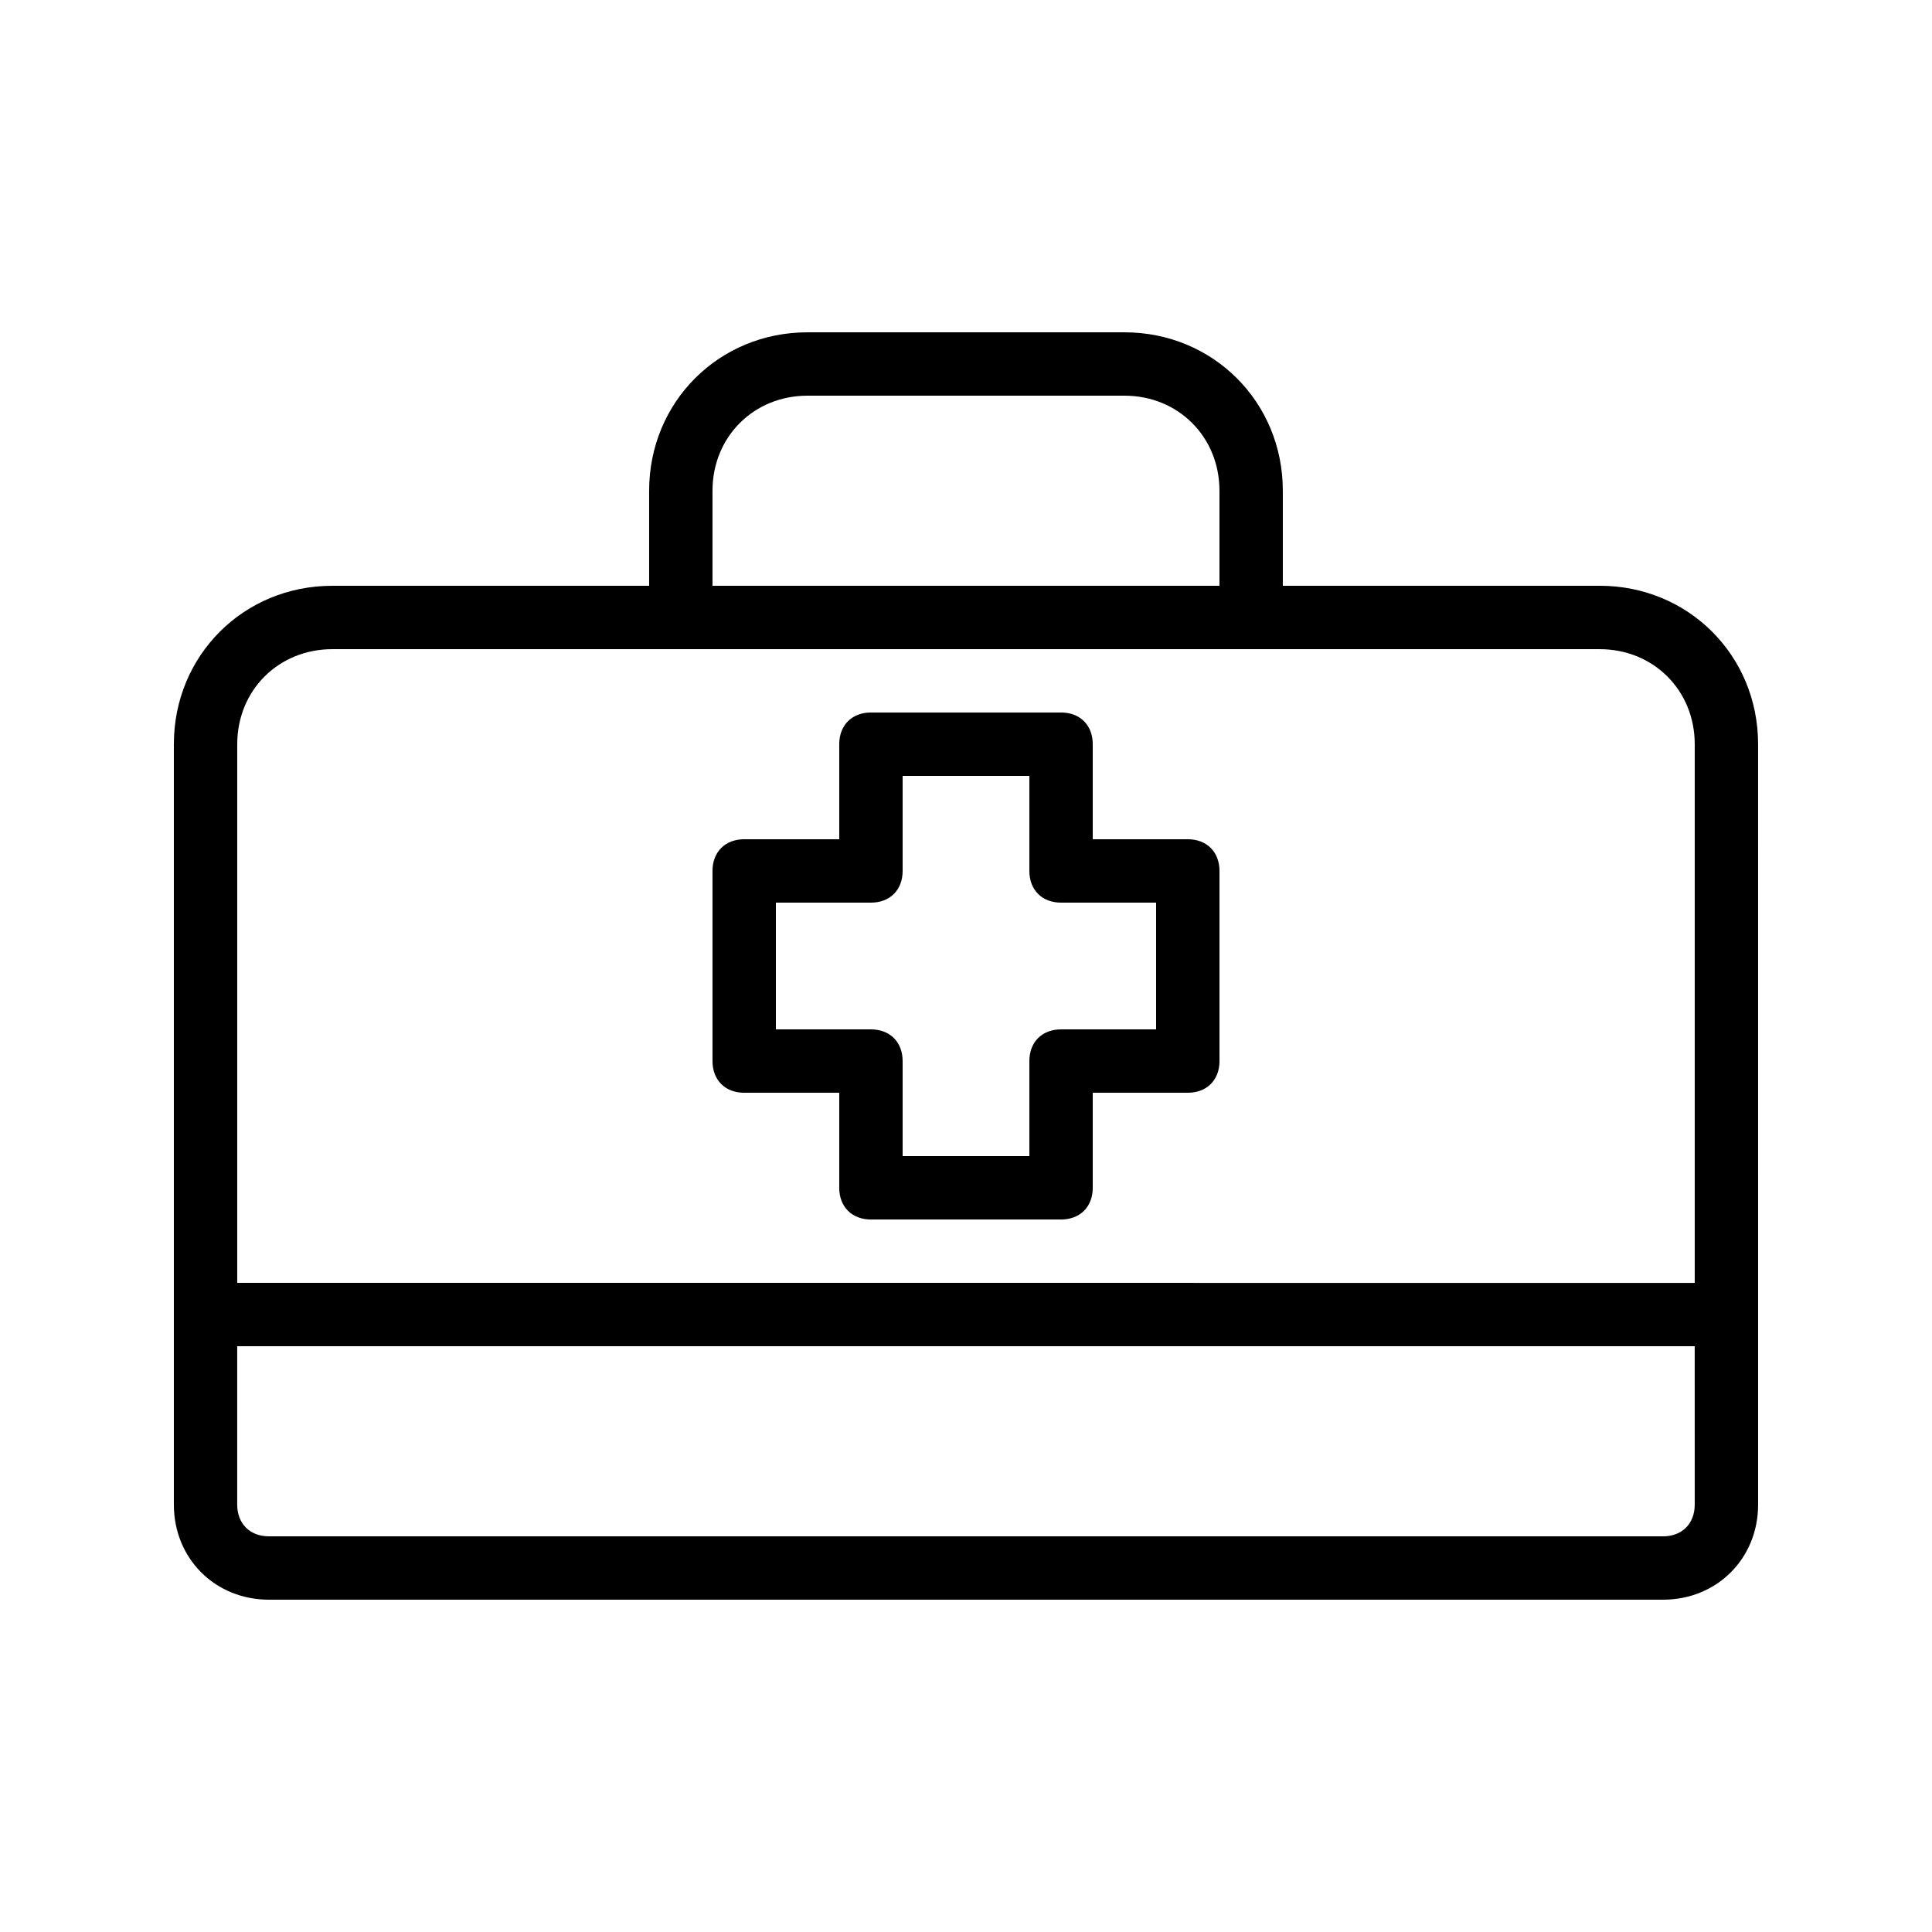 <?xml version="1.0" encoding="UTF-8"?>
<!-- Uploaded to: SVG Repo, www.svgrepo.com, Generator: SVG Repo Mixer Tools -->
<svg fill="#000000" width="800px" height="800px" version="1.1" viewBox="144 144 512 512" xmlns="http://www.w3.org/2000/svg">
 <g>
  <path d="m567.93 299.24h-83.969v-25.191c0-23.512-18.473-41.984-41.984-41.984h-83.965c-23.512 0-41.984 18.473-41.984 41.984v25.191h-83.969c-23.512 0-41.984 18.473-41.984 41.984v201.52c0 14.273 10.914 25.191 25.191 25.191h369.46c14.273 0 25.191-10.914 25.191-25.191v-58.777l-0.004-142.75c0-23.512-18.473-41.984-41.984-41.984zm-235.11-25.191c0-14.273 10.914-25.191 25.191-25.191h83.969c14.273 0 25.191 10.914 25.191 25.191v25.191h-134.35zm260.3 268.7c0 5.039-3.359 8.398-8.398 8.398l-369.46-0.004c-5.039 0-8.398-3.359-8.398-8.398v-41.984h386.25zm-386.25-58.781v-142.74c0-14.273 10.914-25.191 25.191-25.191h335.87c14.273 0 25.191 10.914 25.191 25.191v142.75z"/>
  <path d="m458.78 366.41h-25.191v-25.191c0-5.039-3.359-8.398-8.398-8.398h-50.383c-5.039 0-8.398 3.359-8.398 8.398v25.191h-25.191c-5.039 0-8.398 3.359-8.398 8.398v50.383c0 5.039 3.359 8.398 8.398 8.398h25.191v25.191c0 5.039 3.359 8.398 8.398 8.398h50.383c5.039 0 8.398-3.359 8.398-8.398v-25.191h25.191c5.039 0 8.398-3.359 8.398-8.398v-50.383c-0.004-5.039-3.363-8.398-8.398-8.398zm-8.398 50.383h-25.191c-5.039 0-8.398 3.359-8.398 8.398v25.191h-33.586v-25.191c0-5.039-3.359-8.398-8.398-8.398h-25.191v-33.586h25.191c5.039 0 8.398-3.359 8.398-8.398v-25.191h33.586v25.191c0 5.039 3.359 8.398 8.398 8.398h25.191z"/>
 </g>
</svg>